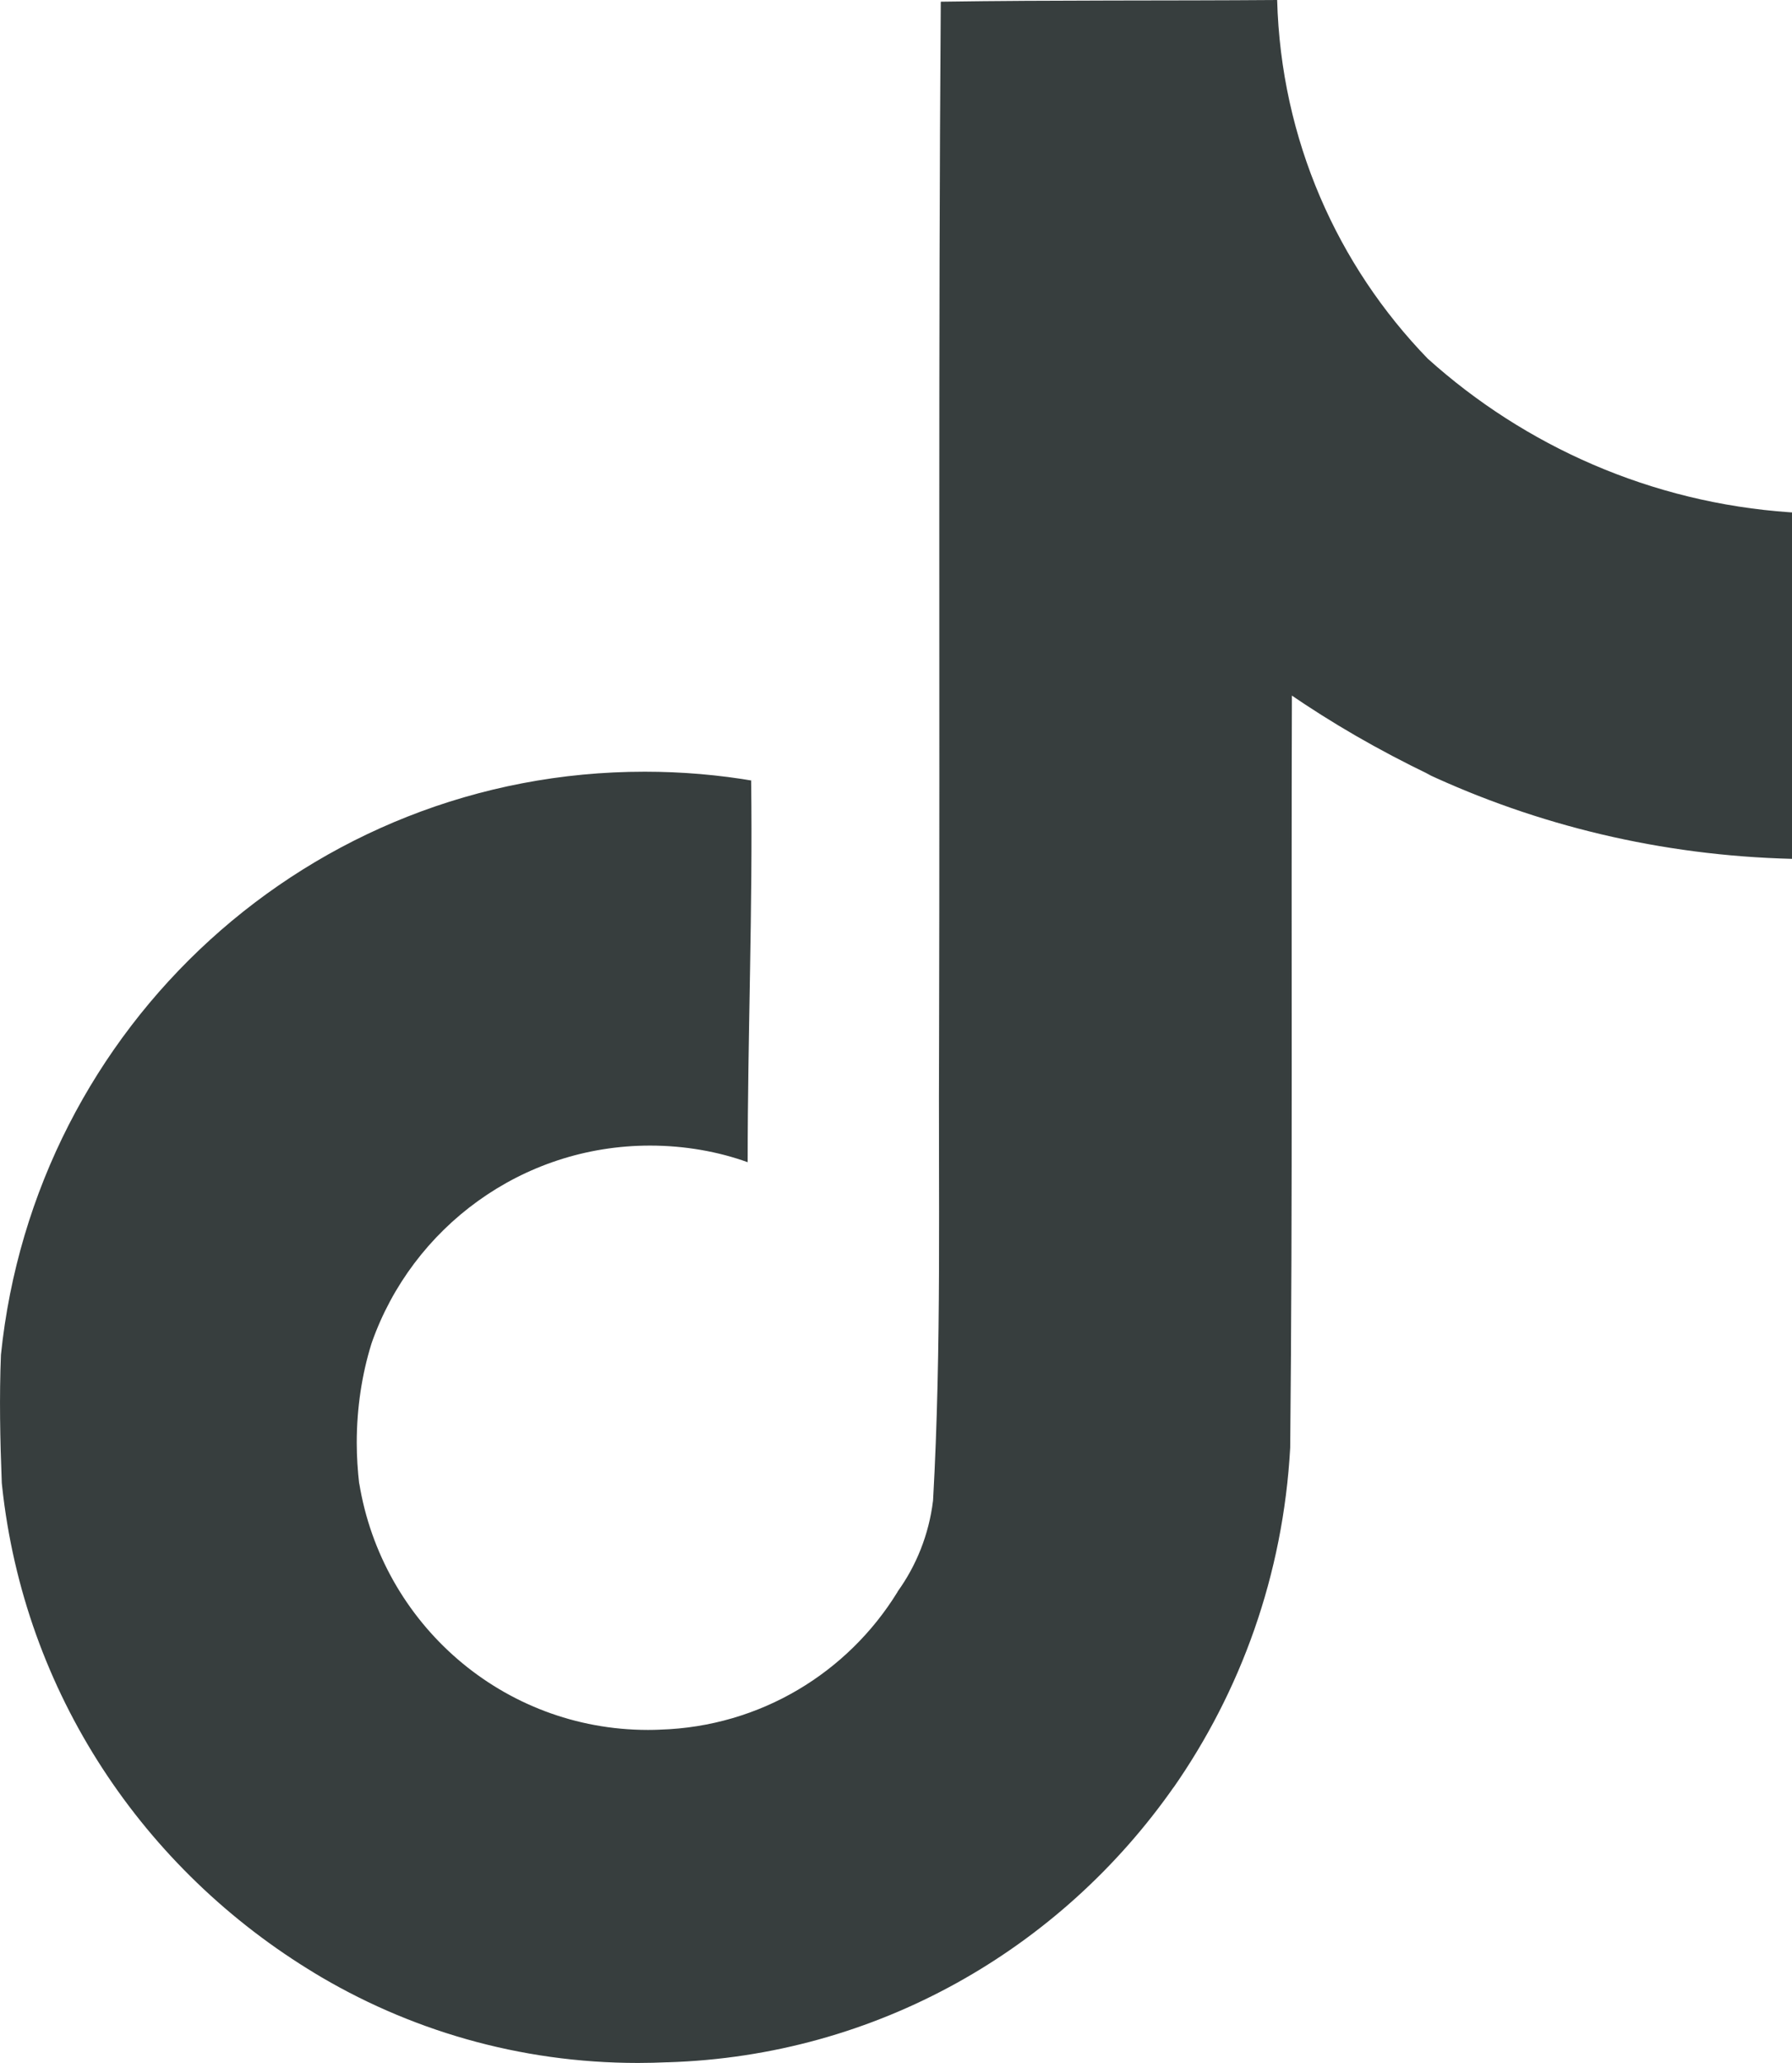 <?xml version="1.0" encoding="UTF-8"?>
<svg id="Layer_2" data-name="Layer 2" xmlns="http://www.w3.org/2000/svg" viewBox="0 0 19.088 21.966">
  <defs>
    <style>
      .cls-1 {
        fill: #373e3e;
      }
    </style>
  </defs>
  <g id="svg5">
    <path class="cls-1" d="M10.025.018c1.199-.018,2.39-.009,3.579-.018.04,1.488.643,2.827,1.604,3.819l-.001-.001c1.034.931,2.379,1.535,3.861,1.637l.021.001v3.689c-1.401-.035-2.718-.358-3.905-.913l.06.025c-.574-.276-1.06-.56-1.521-.876l.038.025c-.009,2.673.009,5.346-.018,8.009-.075,1.357-.527,2.595-1.25,3.629l.015-.023c-1.21,1.733-3.17,2.871-5.399,2.938h-.01c-.09.004-.196.007-.303.007-1.267,0-2.452-.353-3.461-.966l.029.017C1.524,19.911.256,18.019.022,15.82l-.003-.03c-.018-.458-.027-.916-.009-1.364.359-3.501,3.292-6.209,6.857-6.209.401,0,.793.034,1.175.1l-.041-.006c.018,1.354-.037,2.71-.037,4.064-.31-.112-.667-.177-1.04-.177-1.368,0-2.532.875-2.963,2.096l-.007.022c-.097.313-.154.672-.154,1.045,0,.151.01.3.027.447l-.001-.018c.243,1.499,1.528,2.63,3.077,2.63.045,0,.089-.001.133-.003h-.007c1.072-.032,2.002-.609,2.528-1.461l.007-.013c.196-.273.33-.602.374-.96l.001-.01c.092-1.639.055-3.268.064-4.906.009-3.689-.009-7.369.018-11.049l.003.002Z"/>
  </g>
</svg>